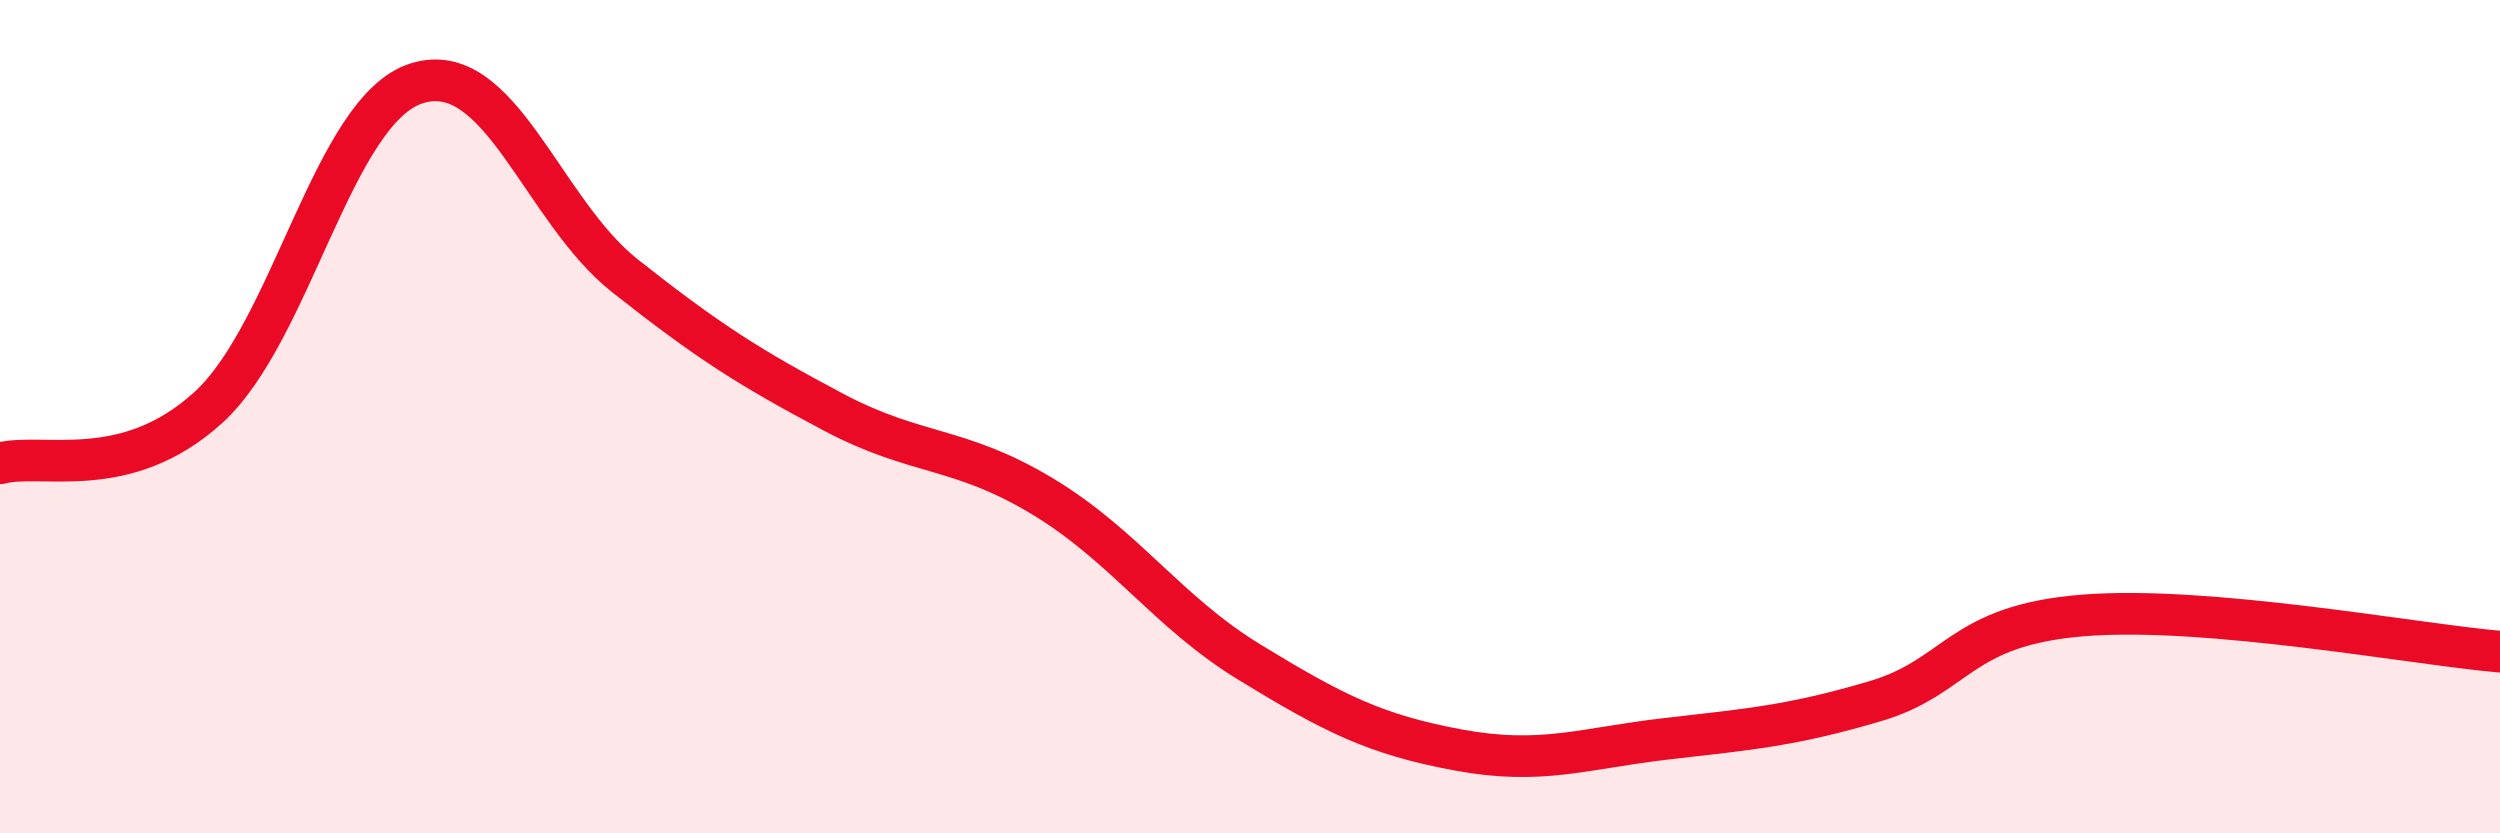 
    <svg width="60" height="20" viewBox="0 0 60 20" xmlns="http://www.w3.org/2000/svg">
      <path
        d="M 0,11.12 C 1,10.85 3,11.6 5,9.78 C 7,7.96 8,2.63 10,2 C 12,1.37 13,5.04 15,6.62 C 17,8.2 18,8.83 20,9.89 C 22,10.95 23,10.7 25,11.9 C 27,13.1 28,14.68 30,15.9 C 32,17.12 33,17.63 35,18 C 37,18.37 38,17.96 40,17.73 C 42,17.5 43,17.42 45,16.83 C 47,16.24 47,15.01 50,14.77 C 53,14.53 58,15.47 60,15.64L60 20L0 20Z"
        fill="#EB0A25"
        opacity="0.1"
        stroke-linecap="round"
        stroke-linejoin="round"
      />
      <path
        d="M 0,11.12 C 1,10.85 3,11.6 5,9.78 C 7,7.96 8,2.63 10,2 C 12,1.37 13,5.04 15,6.62 C 17,8.2 18,8.83 20,9.89 C 22,10.95 23,10.7 25,11.9 C 27,13.1 28,14.68 30,15.9 C 32,17.12 33,17.63 35,18 C 37,18.37 38,17.96 40,17.73 C 42,17.5 43,17.42 45,16.83 C 47,16.24 47,15.01 50,14.77 C 53,14.53 58,15.47 60,15.64"
        stroke="#EB0A25"
        stroke-width="1"
        fill="none"
        stroke-linecap="round"
        stroke-linejoin="round"
      />
    </svg>
  